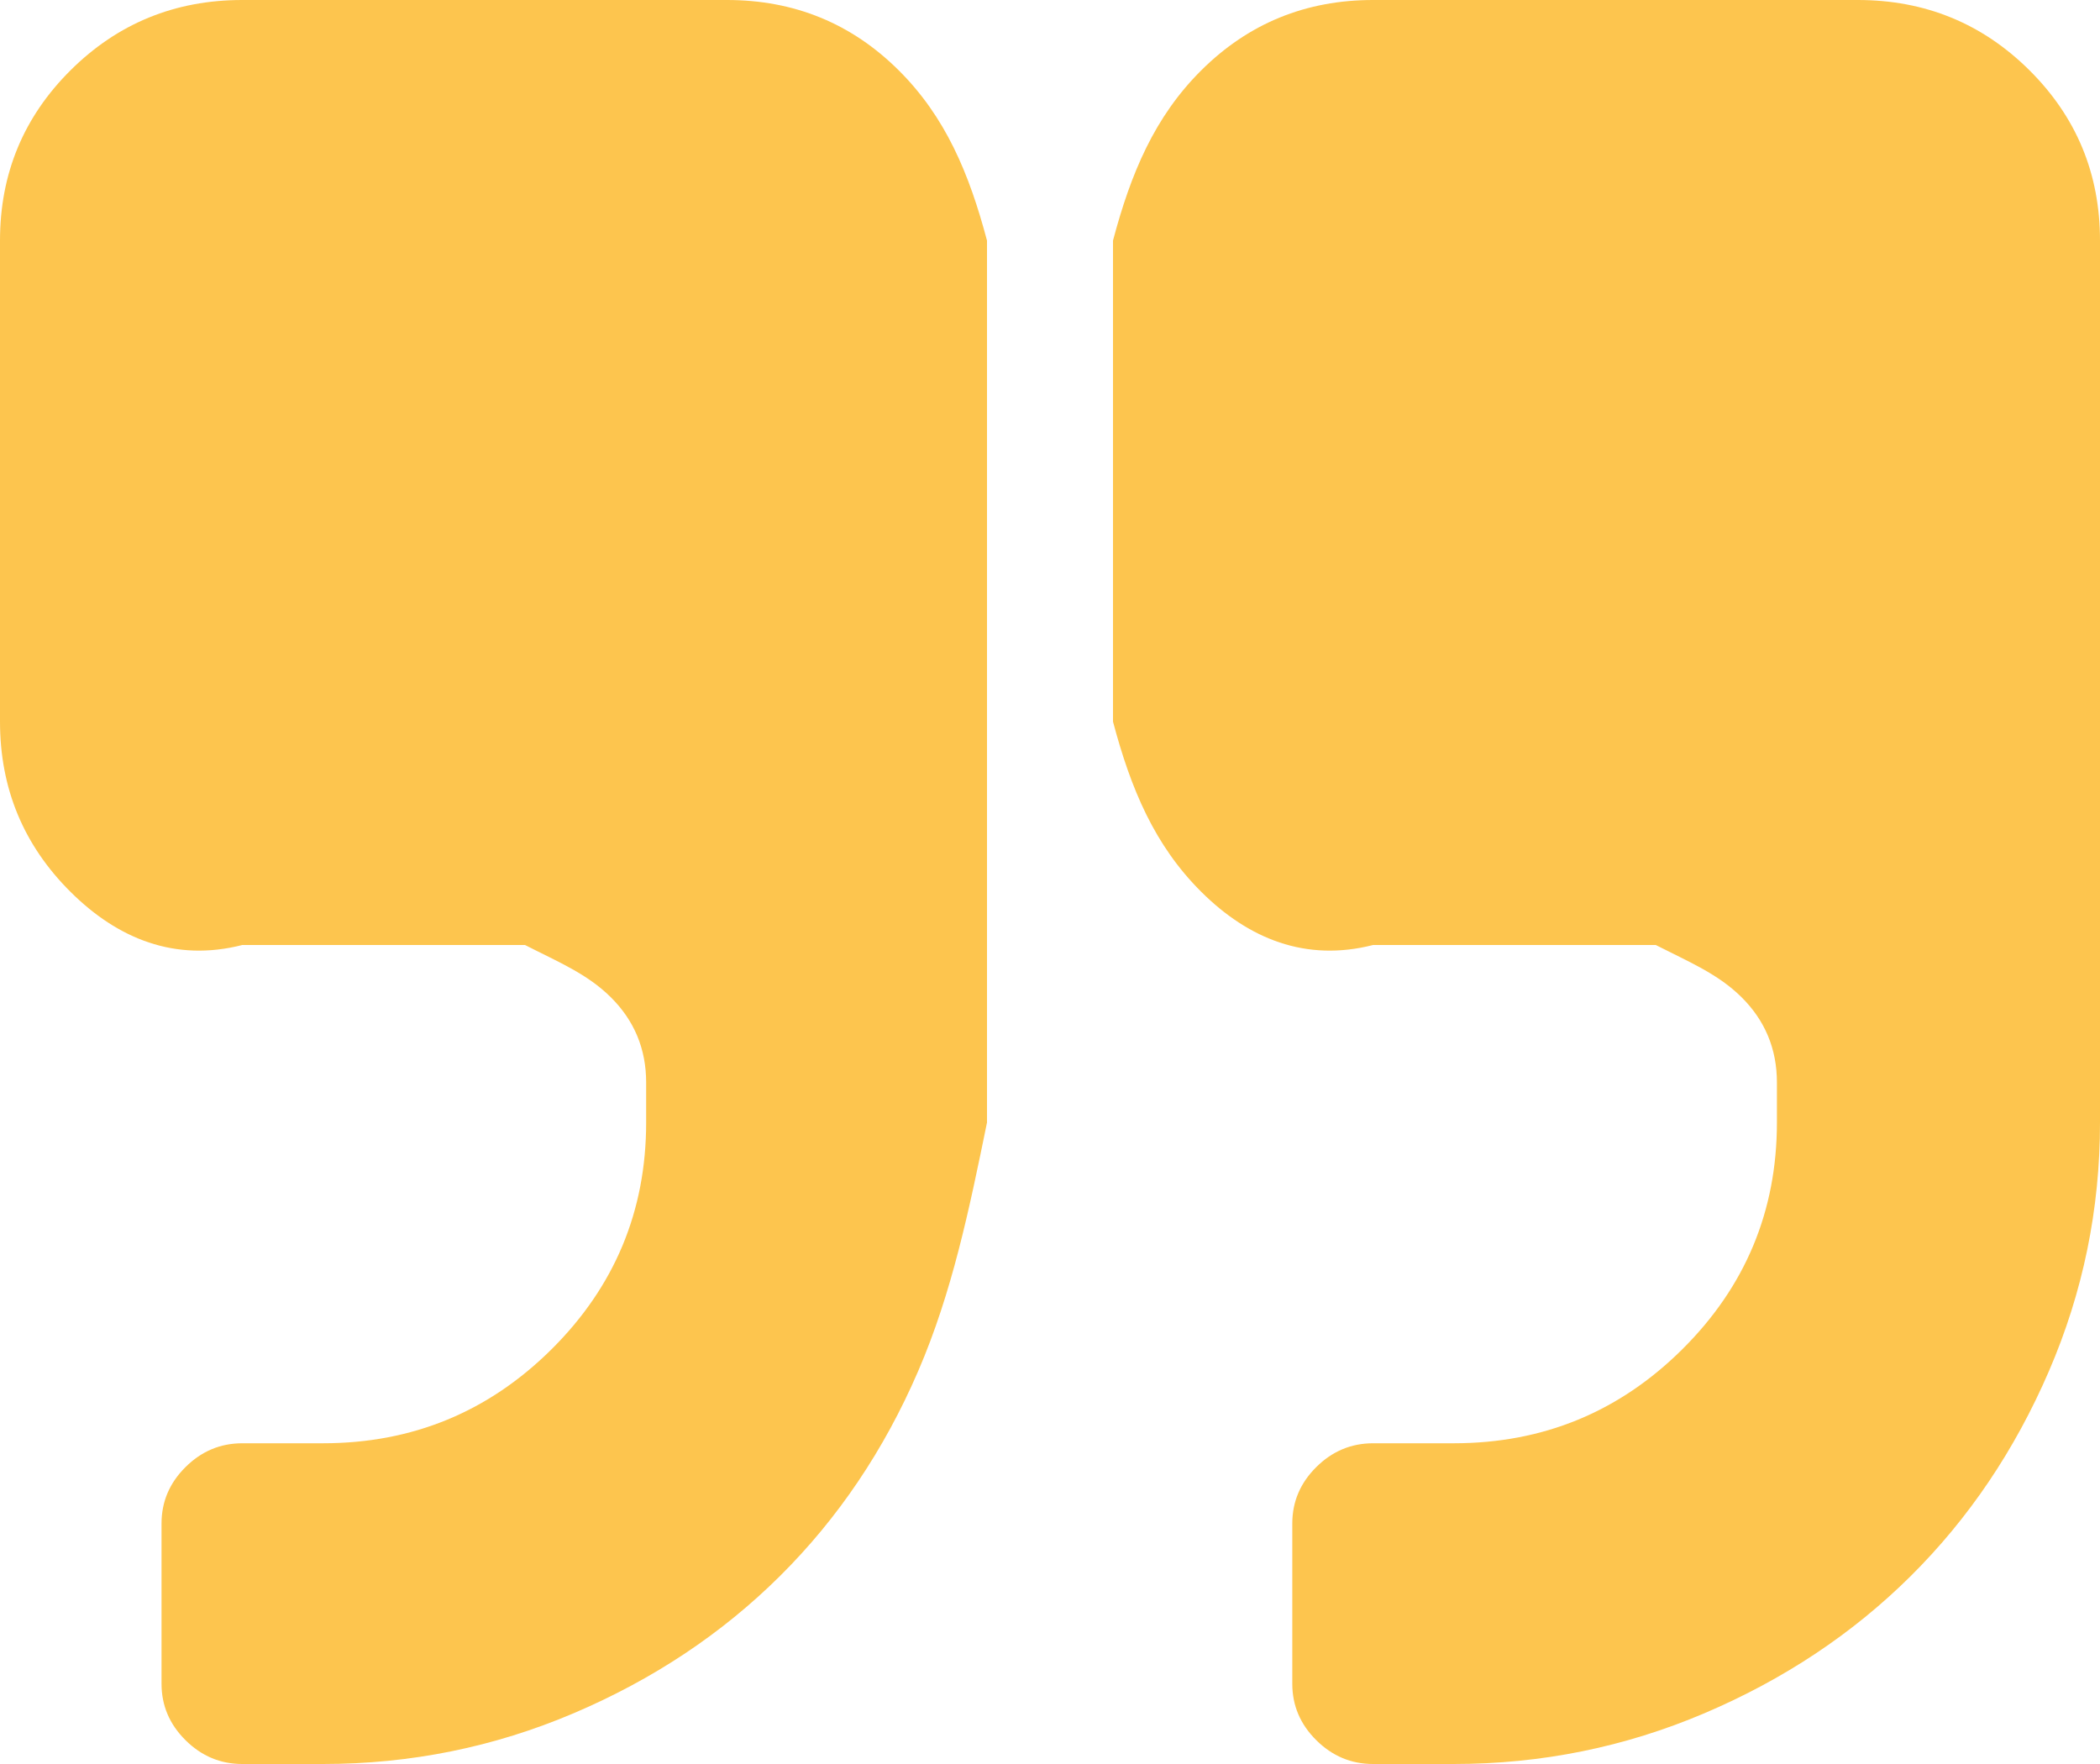﻿<?xml version="1.0" encoding="utf-8"?>
<svg version="1.1" xmlns:xlink="http://www.w3.org/1999/xlink" width="100px" height="84px" xmlns="http://www.w3.org/2000/svg">
  <g transform="matrix(1 0 0 1 -672 -588 )">
    <path d="M 42.788 3.341  C 45.032 5.568  46.154 8.273  47 11.455  L 47 53.455  C 46.154 57.591  45.343 61.538  43.72 65.297  C 42.097 69.055  39.904 72.307  37.139 75.051  C 34.375 77.795  31.1 79.973  27.314 81.584  C 23.528 83.195  19.551 84  15.385 84  L 11.538 84  C 10.497 84  9.595 83.622  8.834 82.866  C 8.073 82.111  7.692 81.216  7.692 80.182  L 7.692 72.545  C 7.692 71.511  8.073 70.616  8.834 69.861  C 9.595 69.105  10.497 68.727  11.538 68.727  L 15.385 68.727  C 19.631 68.727  23.257 67.236  26.262 64.253  C 29.267 61.27  30.769 57.67  30.769 53.455  L 30.769 51.545  C 30.769 49.955  30.208 48.602  29.087 47.489  C 27.965 46.375  26.603 45.818  25 45  L 11.538 45  C 8.333 45.818  5.609 44.705  3.365 42.477  C 1.122 40.25  0 37.545  0 34.364  L 0 11.455  C 0 8.273  1.122 5.568  3.365 3.341  C 5.609 1.114  8.333 0  11.538 0  L 34.615 0  C 37.821 0  40.545 1.114  42.788 3.341  Z M 96.635 3.341  C 98.878 5.568  100 8.273  100 11.455  L 100 53.455  C 100 57.591  99.189 61.538  97.566 65.297  C 95.944 69.055  93.75 72.307  90.986 75.051  C 88.221 77.795  84.946 79.973  81.16 81.584  C 77.374 83.195  73.397 84  69.231 84  L 65.385 84  C 64.343 84  63.442 83.622  62.68 82.866  C 61.919 82.111  61.538 81.216  61.538 80.182  L 61.538 72.545  C 61.538 71.511  61.919 70.616  62.68 69.861  C 63.442 69.105  64.343 68.727  65.385 68.727  L 69.231 68.727  C 73.478 68.727  77.103 67.236  80.108 64.253  C 83.113 61.27  84.615 57.67  84.615 53.455  L 84.615 51.545  C 84.615 49.955  84.054 48.602  82.933 47.489  C 81.811 46.375  80.449 45.818  78.846 45  L 65.385 45  C 62.179 45.818  59.455 44.705  57.212 42.477  C 54.968 40.25  53.846 37.545  53 34.364  L 53 11.455  C 53.846 8.273  54.968 5.568  57.212 3.341  C 59.455 1.114  62.179 0  65.385 0  L 88.462 0  C 91.667 0  94.391 1.114  96.635 3.341  Z " fill-rule="nonzero" fill="#fdc54e" stroke="none" transform="matrix(1 0 0 1 672 588 )" />
  </g>
</svg>